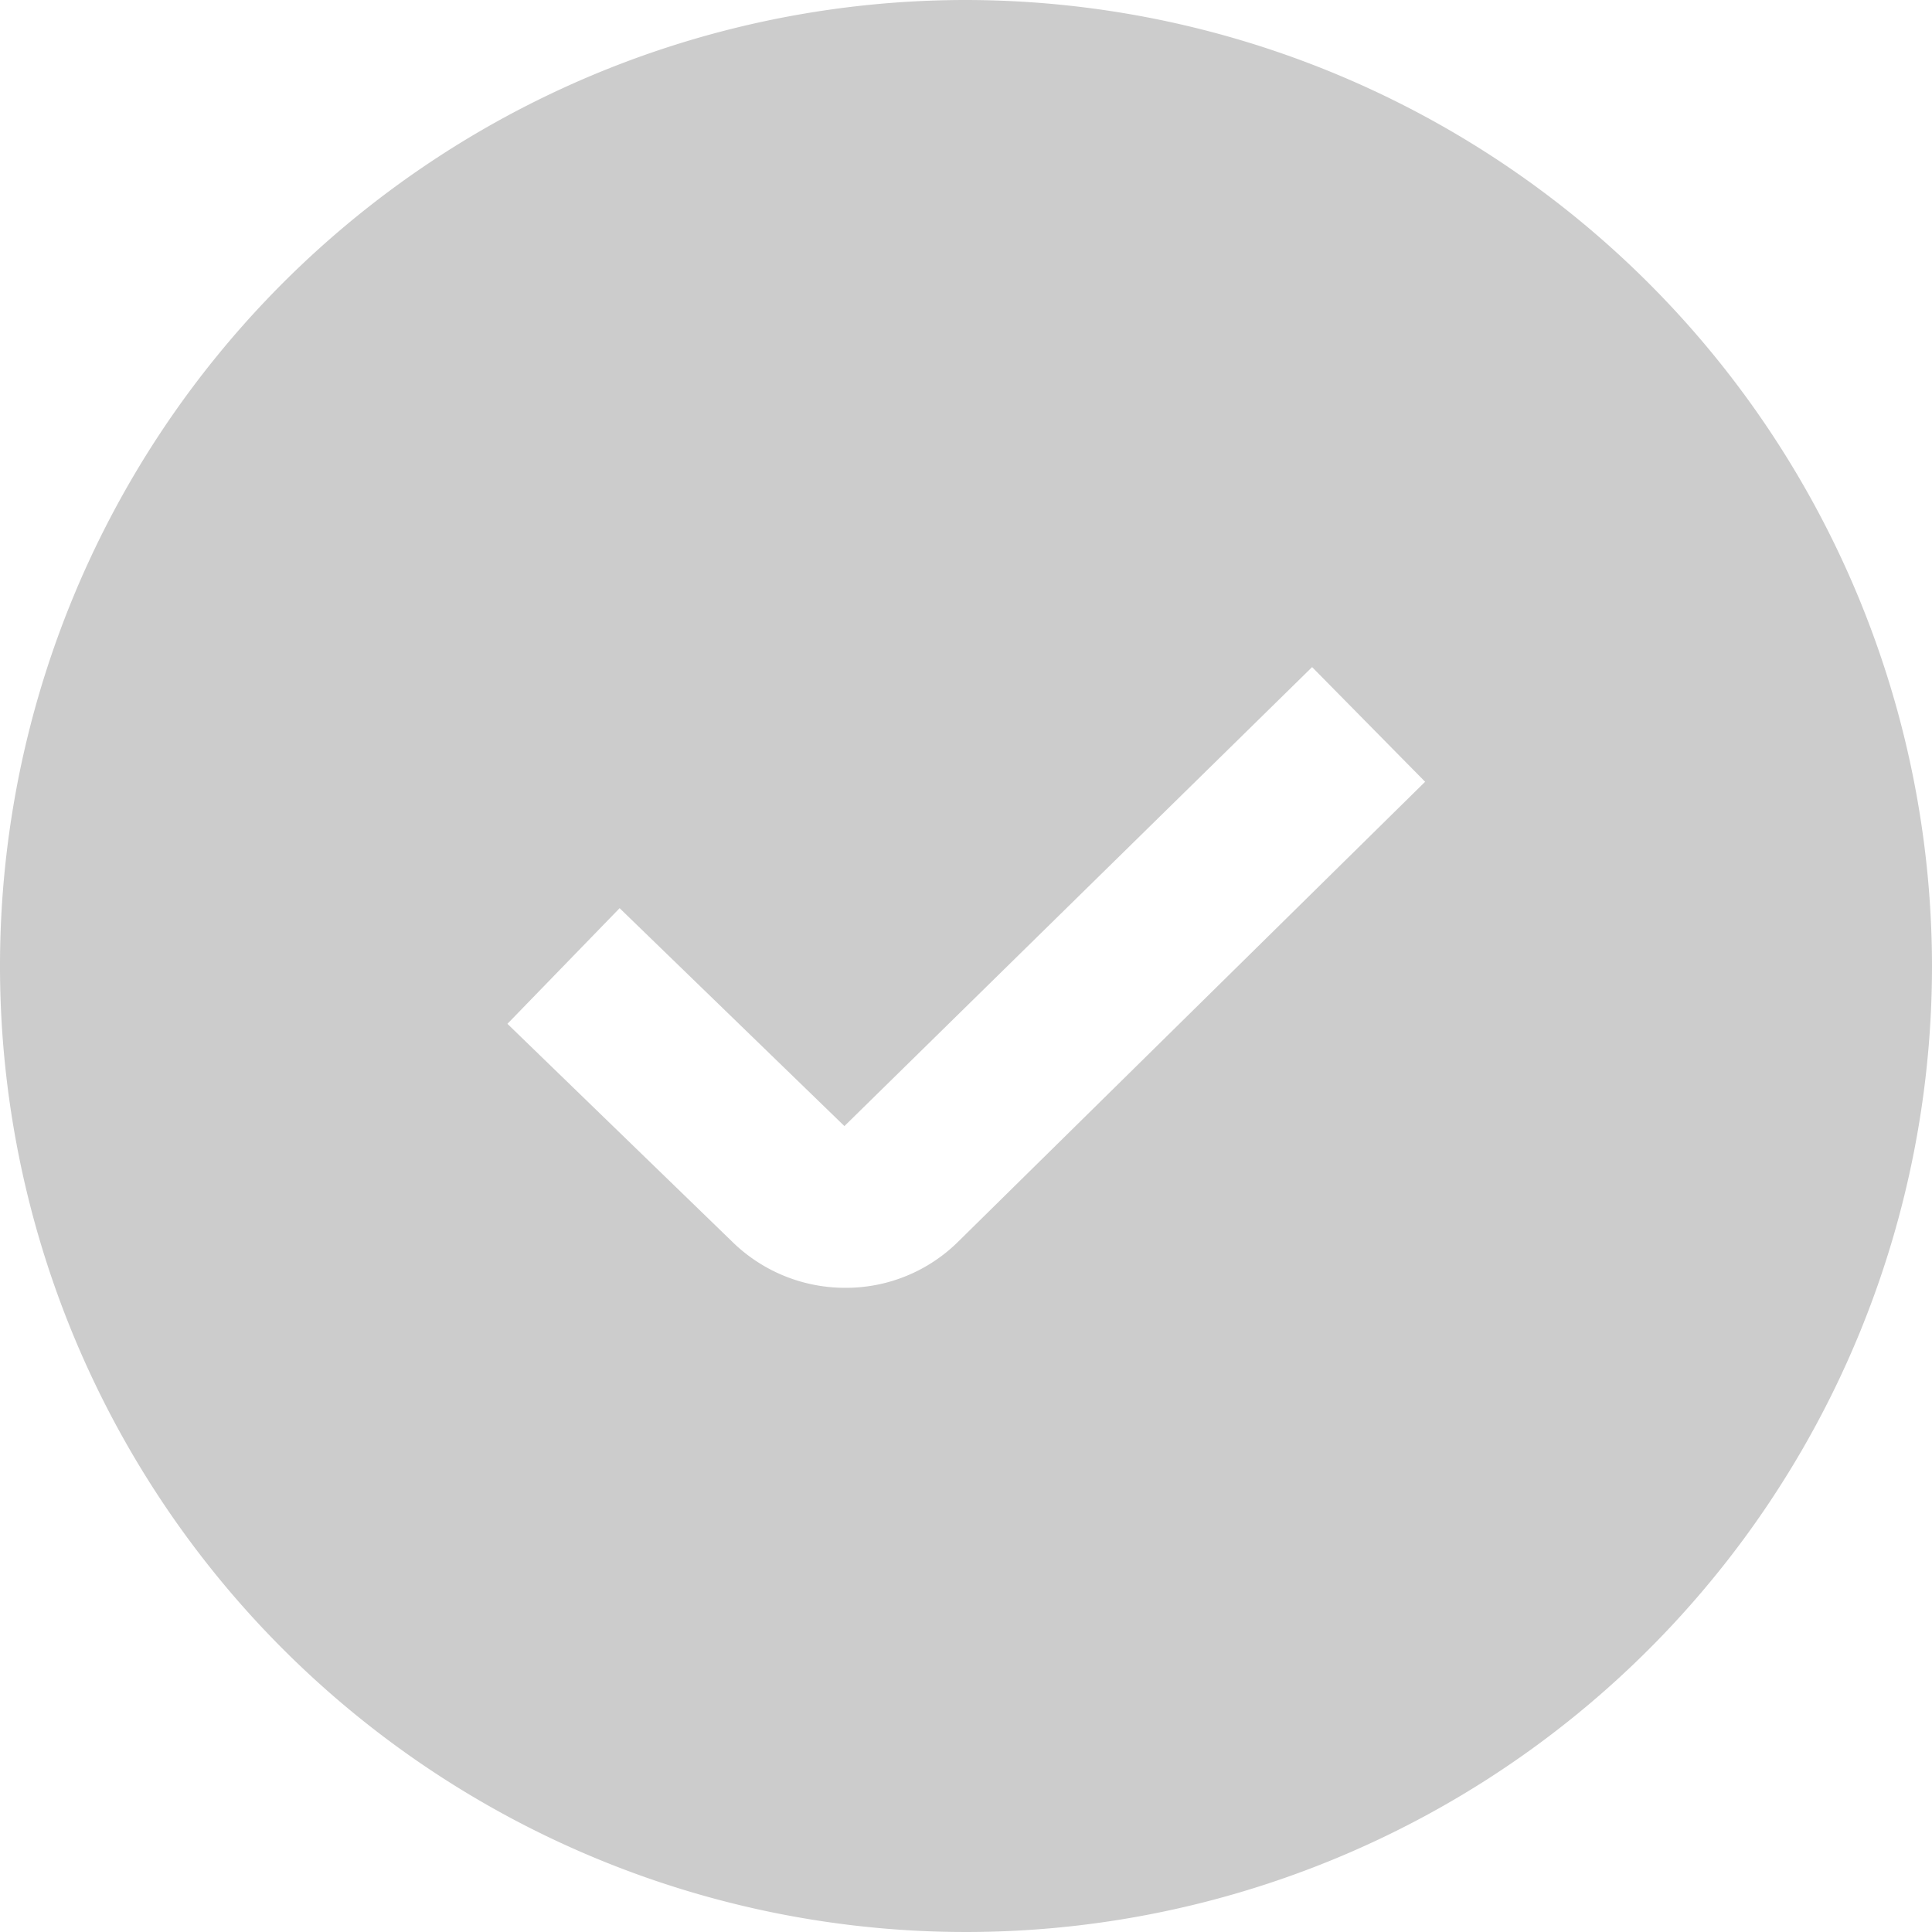<svg xmlns="http://www.w3.org/2000/svg" width="12" height="12" viewBox="0 0 14 14">
  <defs>
    <style>
      .cls-1 {
        fill: #ccc;
      }
    </style>
  </defs>
  <path id="icon_check_grey" class="cls-1" d="M7,0a7,7,0,1,0,7,7A7.008,7.008,0,0,0,7,0ZM6.947,8.994a1.156,1.156,0,0,1-.821.338A1.168,1.168,0,0,1,5.3,8.992L3.677,7.419l.813-.838L6.119,8.16,9.508,4.834l.819.831L6.947,8.994Z"/>
</svg>

